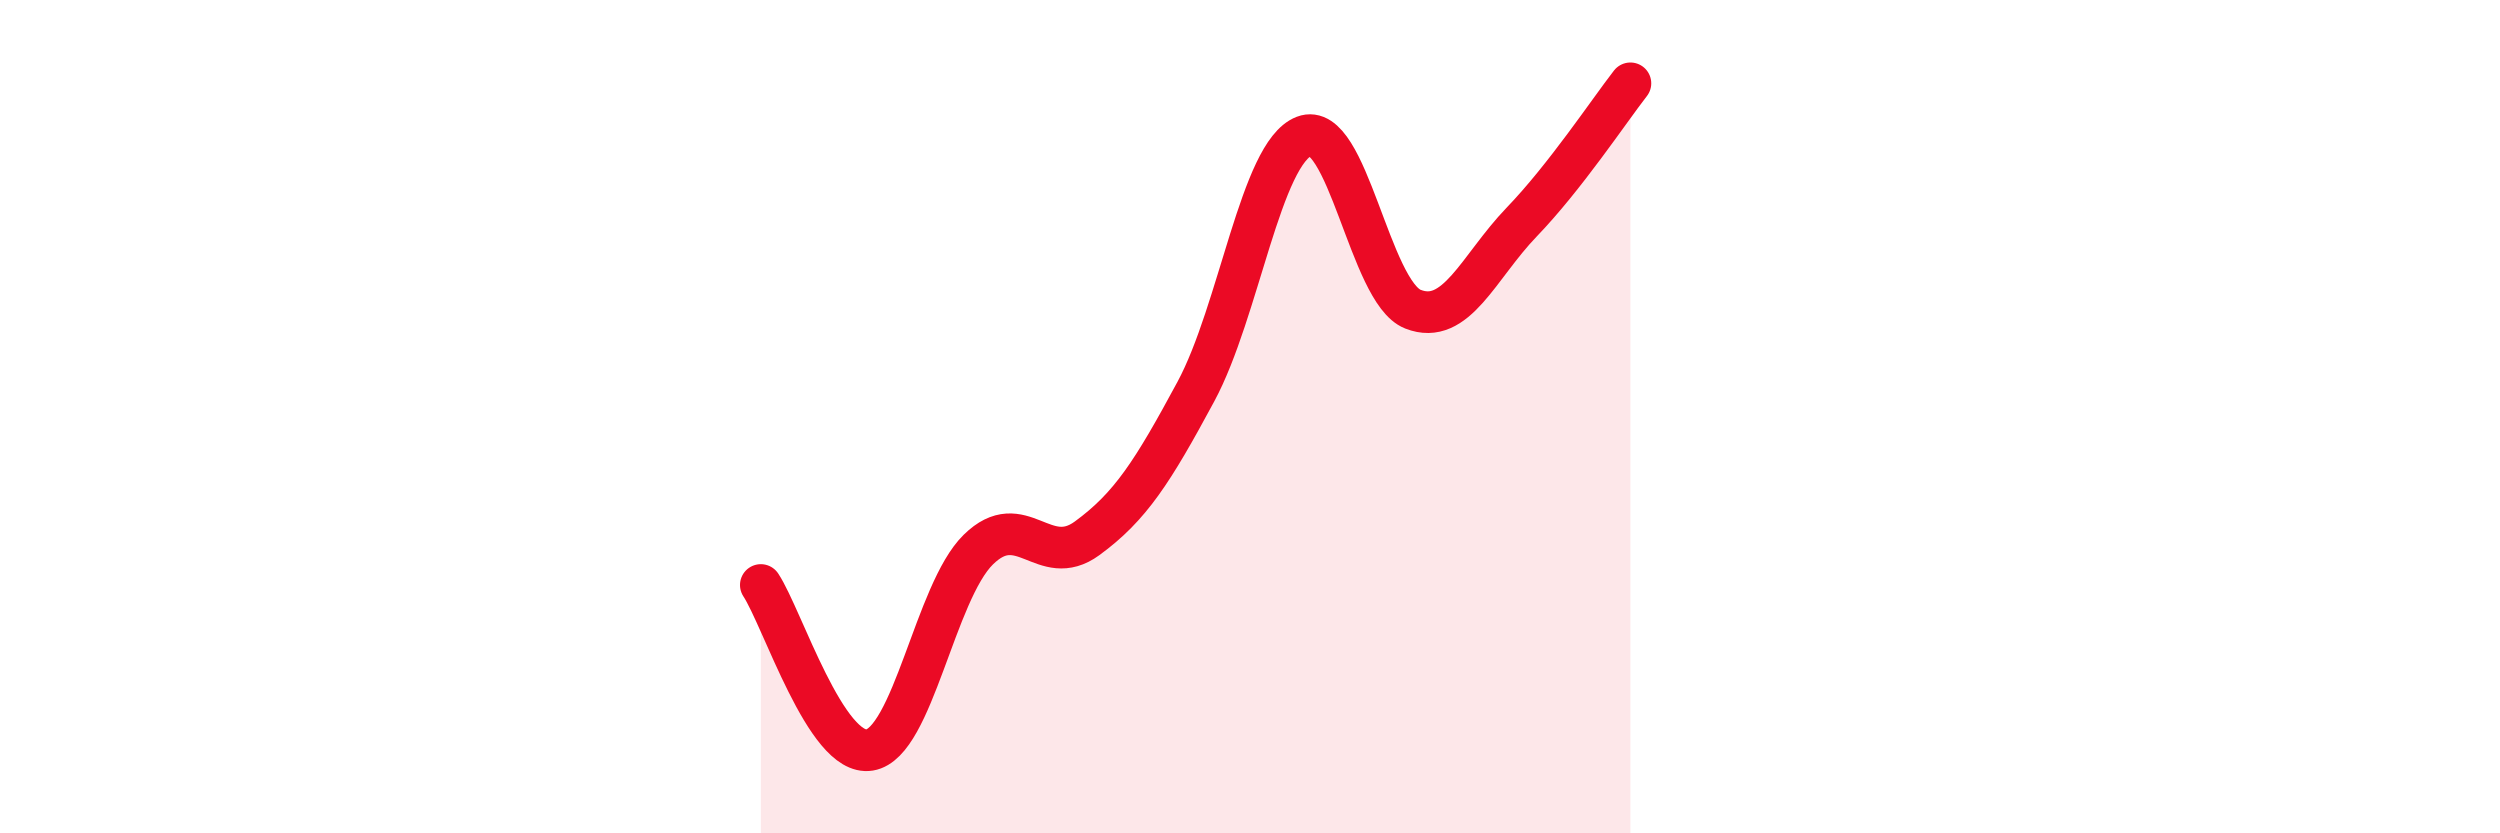 
    <svg width="60" height="20" viewBox="0 0 60 20" xmlns="http://www.w3.org/2000/svg">
      <path
        d="M 18.26,14.04 C 18.78,14.83 19.83,18.17 20.87,18 C 21.91,17.83 22.44,14.21 23.48,13.19 C 24.52,12.17 25.05,13.68 26.09,12.92 C 27.13,12.16 27.66,11.33 28.7,9.4 C 29.74,7.47 30.26,3.67 31.3,3.27 C 32.34,2.87 32.87,7.01 33.91,7.42 C 34.95,7.83 35.48,6.41 36.52,5.33 C 37.56,4.25 38.61,2.67 39.13,2L39.13 20L18.26 20Z"
        fill="#EB0A25"
        opacity="0.1"
        stroke-linecap="round"
        stroke-linejoin="round"
      />
      <path
        d="M 18.26,14.04 C 18.78,14.83 19.83,18.17 20.87,18 C 21.91,17.83 22.44,14.21 23.48,13.19 C 24.52,12.17 25.05,13.68 26.09,12.92 C 27.13,12.16 27.66,11.33 28.7,9.4 C 29.74,7.47 30.26,3.67 31.3,3.27 C 32.34,2.87 32.87,7.01 33.91,7.42 C 34.95,7.83 35.48,6.41 36.52,5.33 C 37.56,4.25 38.61,2.67 39.13,2"
        stroke="#EB0A25"
        stroke-width="1"
        fill="none"
        stroke-linecap="round"
        stroke-linejoin="round"
      />
    </svg>
  
